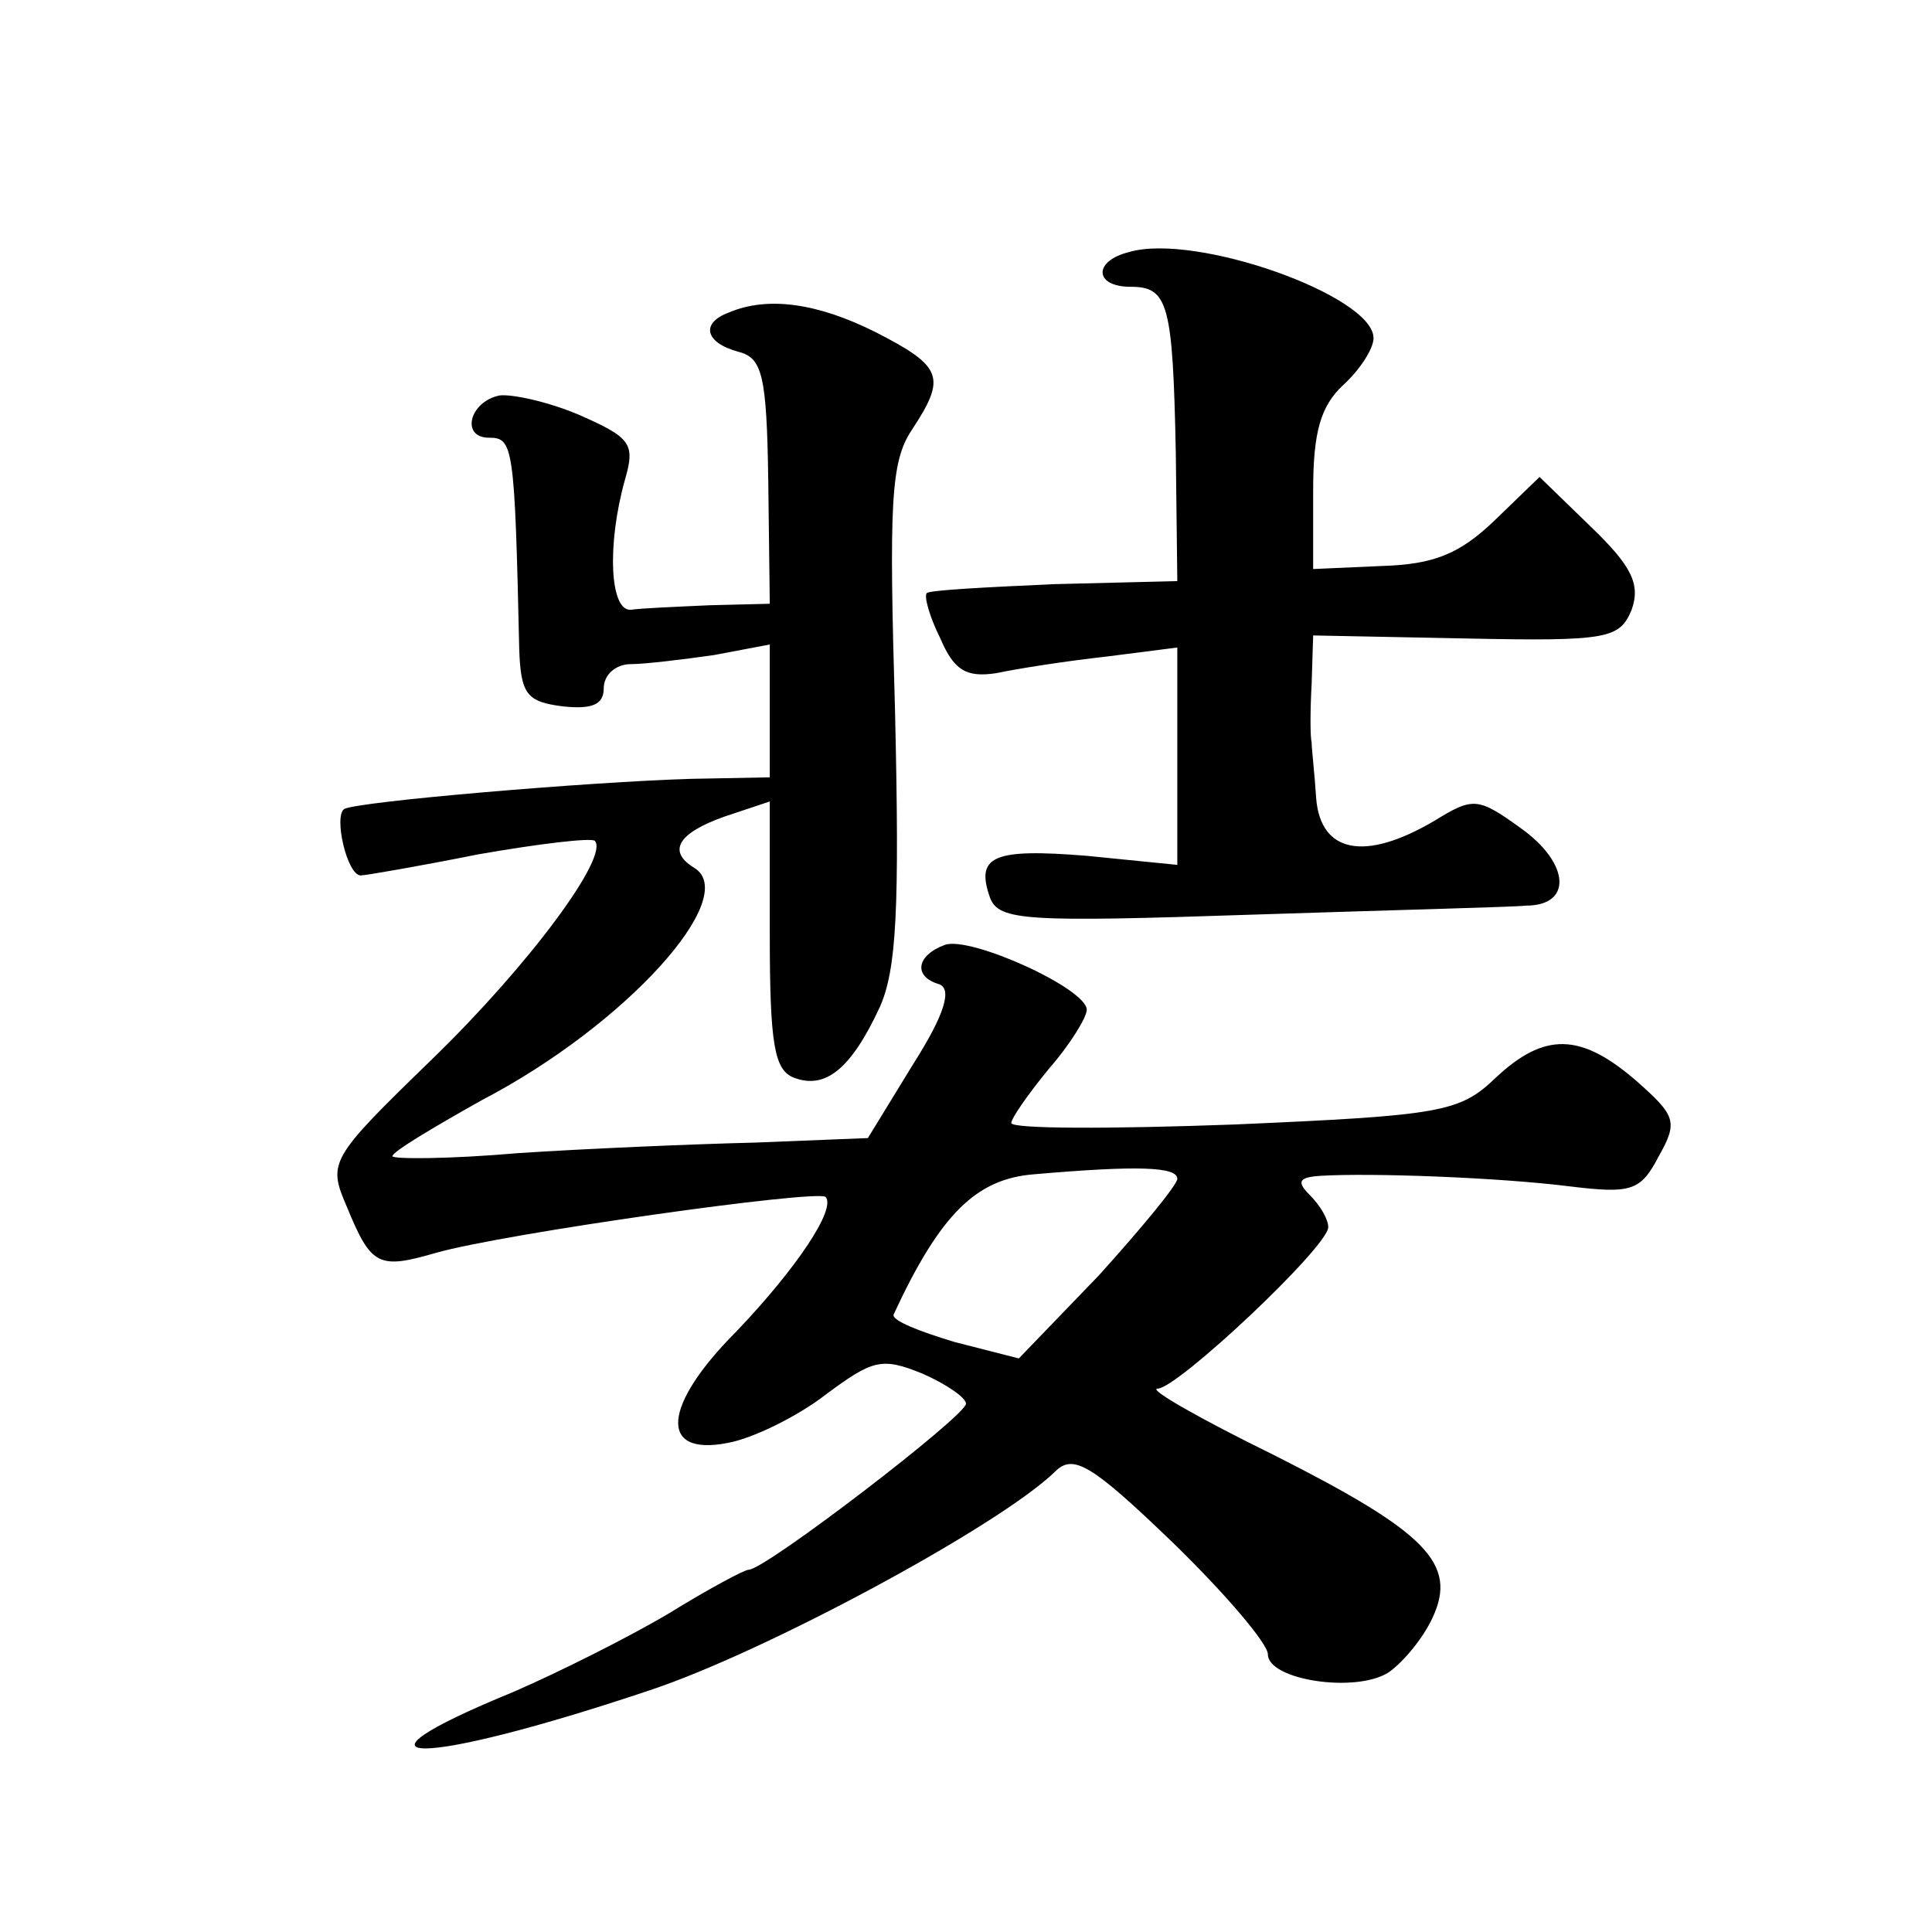<?xml version="1.0" standalone="no"?>
<!DOCTYPE svg PUBLIC "-//W3C//DTD SVG 20010904//EN"
 "http://www.w3.org/TR/2001/REC-SVG-20010904/DTD/svg10.dtd">
<svg version="1.0" xmlns="http://www.w3.org/2000/svg"
 width="128pt" height="128pt" viewBox="0 0 128 128"
 preserveAspectRatio="xMidYMid meet">
<g transform="translate(0,128) scale(0.1,-0.1)"
fill="#0" stroke="none">
<path d="M748 1113 c-24 -6 -23 -23 1 -23 25 0 28 -11 30 -110 l1 -85 -81 -2 c-45
-2 -84 -4 -85 -6 -2 -2 2 -16 9 -30 9 -21 17 -26 37 -23 14 3 46 8 73 11 l47 6
0 -72 0 -72 -60 6 c-62 5 -74 0 -64 -28 6 -15 24 -16 173 -11 91 3 173 5 182 6
31 0 29 28 -3 51 -29 21 -32 21 -58 5 -46 -27 -75 -21 -78 15 -1 16 -3 33 -3 37
-1 4 -1 21 0 39 l1 32 101 -2 c95 -2 102 0 110 19 6 17 0 29 -27 55 l-34 33 -30
-29 c-23 -22 -40 -29 -75 -30 l-45 -2 0 52 c0 39 5 56 20 70 11 10 20 24 20 31
0 28 -118 70 -162 57z M483 1073 c-19 -7 -16 -20 6 -26 16 -4 19 -15 20 -86 l1
-81 -40 -1 c-22 -1 -46 -2 -52 -3 -14 -1 -16 43 -4 86 7 24 4 28 -30 43 -21 9 -45
14 -53 13 -20 -4 -26 -28 -7 -28 16 0 17 -5 20 -140 1 -30 5 -35 29 -38 19 -2 27
1 27 12 0 9 8 16 18 16 9 0 34 3 55 6 l37 7 0 -44 0 -44 -52 -1 c-68 -2 -221 -15
-230 -20 -7 -5 2 -44 11 -44 3 0 38 6 78 14 40 7 74 11 77 9 10 -10 -43 -82 -108
-145 -68 -66 -69 -68 -56 -98 16 -39 21 -41 59 -30 46 13 252 42 258 37 7 -8 -19
-47 -59 -89 -49 -49 -52 -83 -6 -74 17 3 47 18 65 32 31 23 37 25 64 14 16 -7 29
-16 29 -20 0 -8 -133 -110 -144 -110 -3 0 -27 -13 -53 -29 -27 -16 -73 -39 -103
-52 -122 -50 -62 -50 90 1 76 25 232 109 269 145 12 12 24 5 78 -47 35 -34 63 -67
63 -74 0 -17 58 -26 80 -12 10 7 23 23 29 36 17 36 -4 57 -105 108 -49 24 -84 44
-77 44 13 0 113 94 113 107 0 5 -5 14 -12 21 -9 9 -8 12 7 13 33 2 117 -1 165 -7
41 -5 47 -3 59 20 13 23 11 27 -15 50 -37 32 -61 32 -93 2 -24 -23 -36 -25 -173
-31 -82 -3 -148 -3 -148 1 0 3 11 19 25 36 14 16 25 34 25 39 0 14 -77 49 -94 43
-19 -7 -21 -21 -4 -26 9 -3 4 -20 -17 -53 l-30 -49 -75 -3 c-41 -1 -112 -4 -157
-7 -46 -4 -83 -4 -83 -2 0 3 27 19 59 37 96 50 172 135 141 154 -18 11 -11 23 20
34 l30 10 0 -88 c0 -73 3 -90 16 -95 21 -8 38 6 57 47 11 25 13 65 10 195 -4 138
-3 166 11 187 23 35 21 42 -24 65 -38 19 -71 24 -97 13z m297 -574 c0 -4 -24 -33
-52 -64 l-53 -55 -43 11 c-23 7 -41 14 -40 18 31 67 55 90 93 93 69 6 95 5 95 -3z"/>
</g>
</svg>

